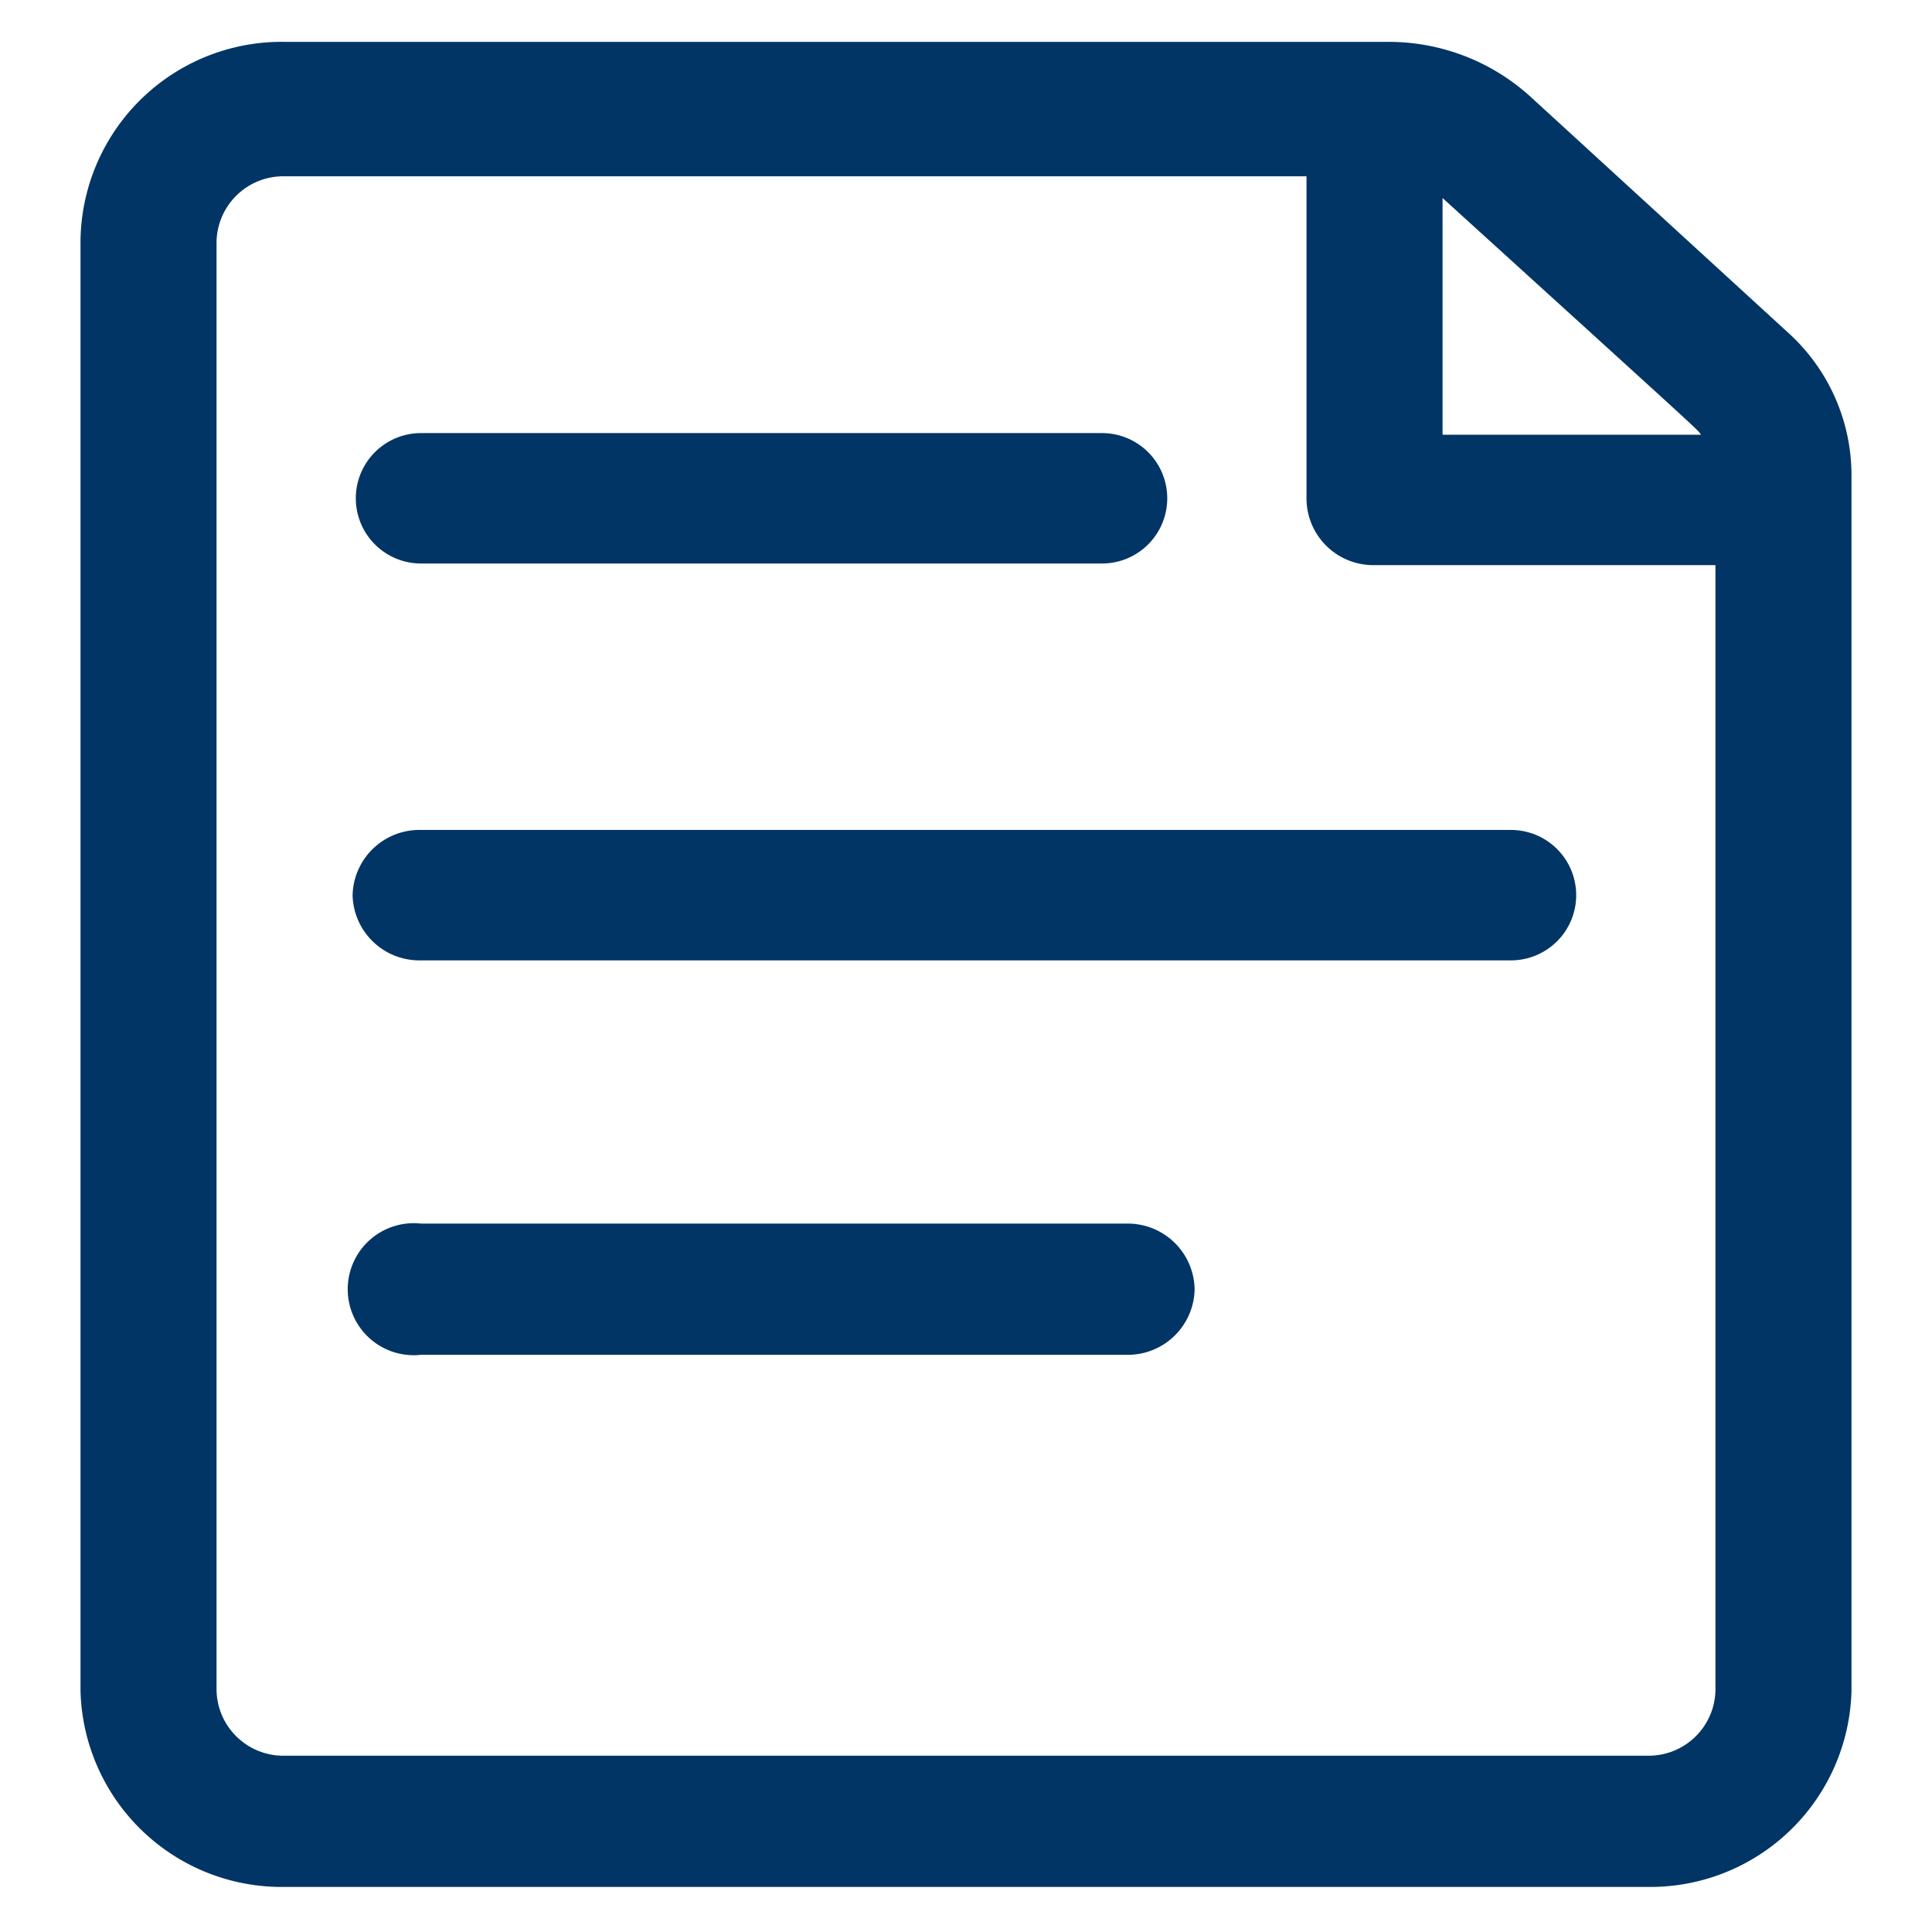 <svg id="Layer_1" data-name="Layer 1" xmlns="http://www.w3.org/2000/svg" width="24px" height="24px" viewBox="0 0 24 24"><title>note_ic</title><path d="M22.21,4.13,19,1.19A2.62,2.62,0,0,0,17.25.52H3.54A2.5,2.5,0,0,0,1,3V21a2.5,2.5,0,0,0,2.54,2.44H20.46A2.5,2.5,0,0,0,23,21V5.89A2.39,2.39,0,0,0,22.21,4.13ZM17.92,2.46c3.39,3.08,3.15,2.86,3.21,2.94H17.92ZM21.31,21a.83.83,0,0,1-.85.81H3.54A.83.83,0,0,1,2.69,21V3a.83.83,0,0,1,.85-.81H16.23V6.21a.83.83,0,0,0,.85.81h4.23ZM5.23,7h8.46a.81.81,0,1,0,0-1.62H5.23A.81.81,0,1,0,5.23,7Zm-.85,4.12a.83.83,0,0,0,.85.81H18.77a.81.81,0,1,0,0-1.62H5.23A.83.83,0,0,0,4.38,11.14ZM14,15.2H5.23a.82.82,0,1,0,0,1.63H14a.83.83,0,0,0,.84-.81A.83.83,0,0,0,14,15.2Z" fill="#013565"/></svg>
